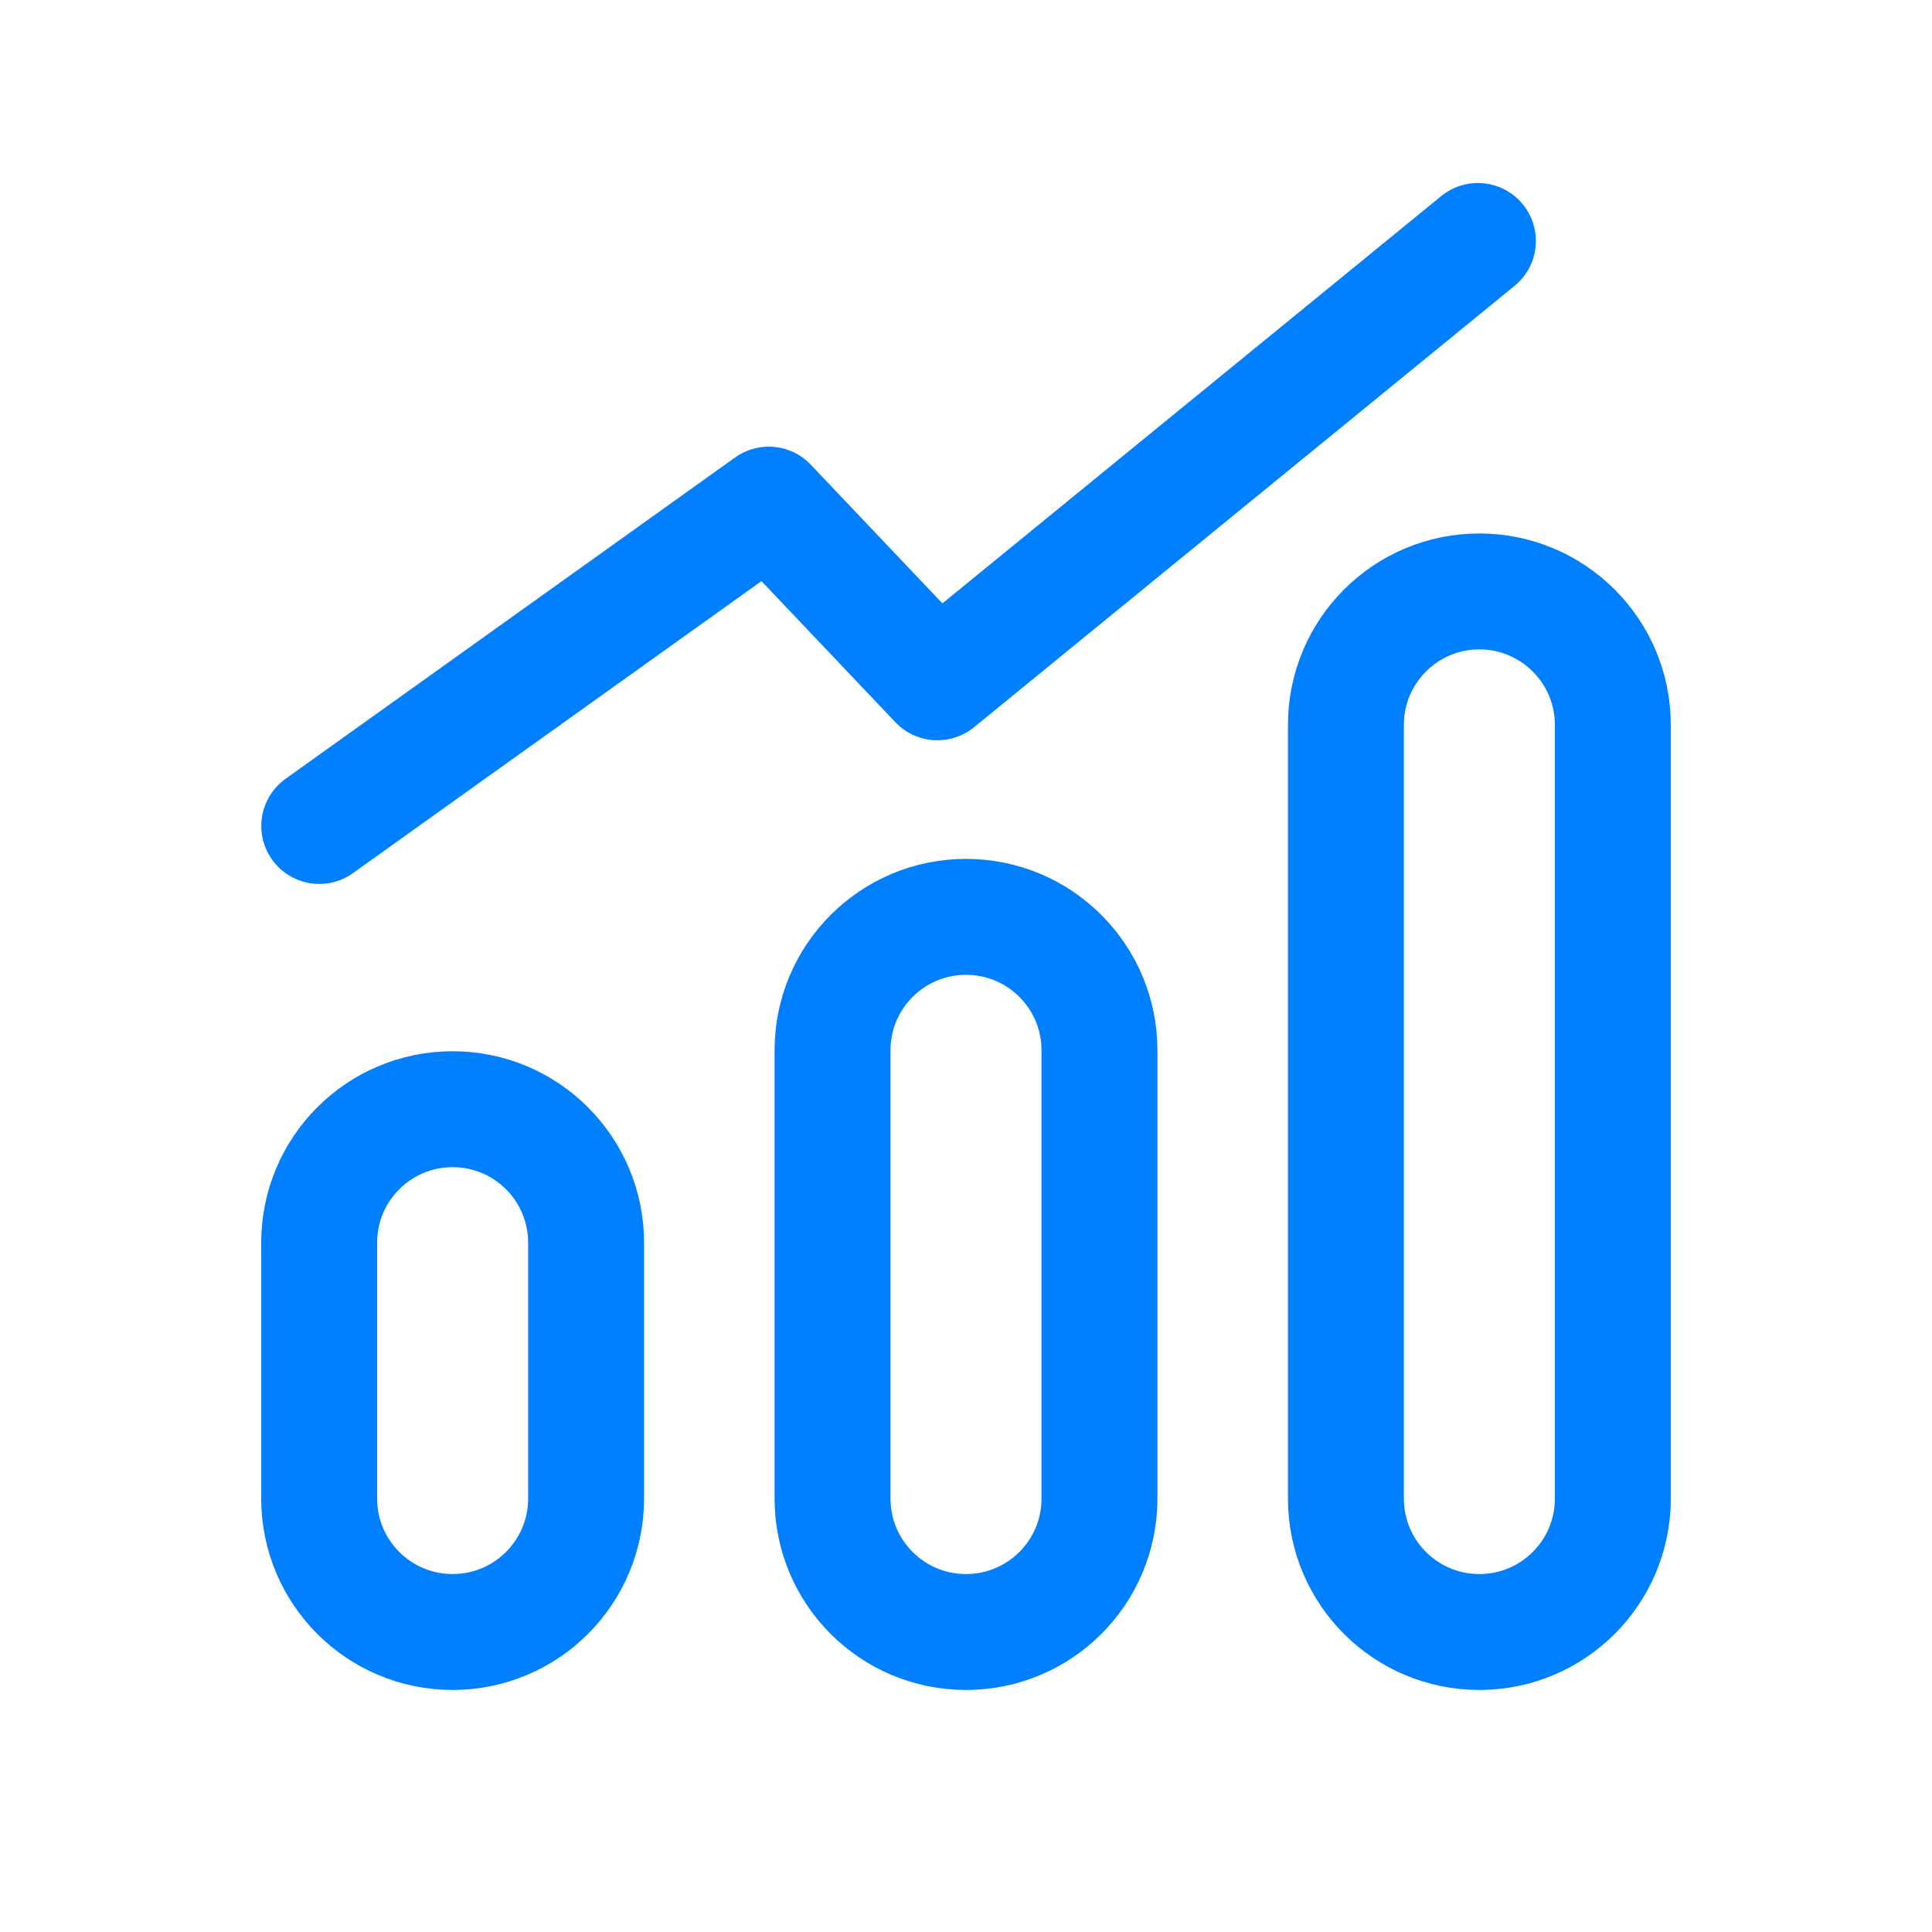 <?xml version="1.0" encoding="UTF-8"?>
<svg width="25" height="25" viewBox="0 0 25 25" fill="none" xmlns="http://www.w3.org/2000/svg">
<path fill-rule="evenodd" clip-rule="evenodd" d="M5.857 21.118C4.903 21.118 4.13 20.345 4.13 19.391V16.081C4.13 15.126 4.903 14.353 5.857 14.353C6.811 14.353 7.584 15.126 7.584 16.081V19.391C7.584 20.345 6.811 21.118 5.857 21.118Z" stroke="#007FFF" stroke-width="1.5" stroke-linecap="round" stroke-linejoin="round"></path>
<path fill-rule="evenodd" clip-rule="evenodd" d="M12.5 21.118C11.546 21.118 10.773 20.346 10.773 19.391V13.591C10.773 12.637 11.546 11.864 12.5 11.864C13.454 11.864 14.227 12.637 14.227 13.591V19.391C14.227 20.346 13.454 21.118 12.5 21.118Z" stroke="#007FFF" stroke-width="1.5" stroke-linecap="round" stroke-linejoin="round"></path>
<path fill-rule="evenodd" clip-rule="evenodd" d="M19.143 21.118C18.188 21.118 17.416 20.346 17.416 19.391V9.38C17.416 8.427 18.188 7.653 19.143 7.653C20.096 7.653 20.87 8.427 20.87 9.38V19.391C20.87 20.346 20.096 21.118 19.143 21.118Z" stroke="#007FFF" stroke-width="1.5" stroke-linecap="round" stroke-linejoin="round"></path>
<path d="M4.131 10.688L9.948 6.53L12.13 8.829L19.124 3.118" stroke="#007FFF" stroke-width="1.5" stroke-linecap="round" stroke-linejoin="round"></path>
</svg>
